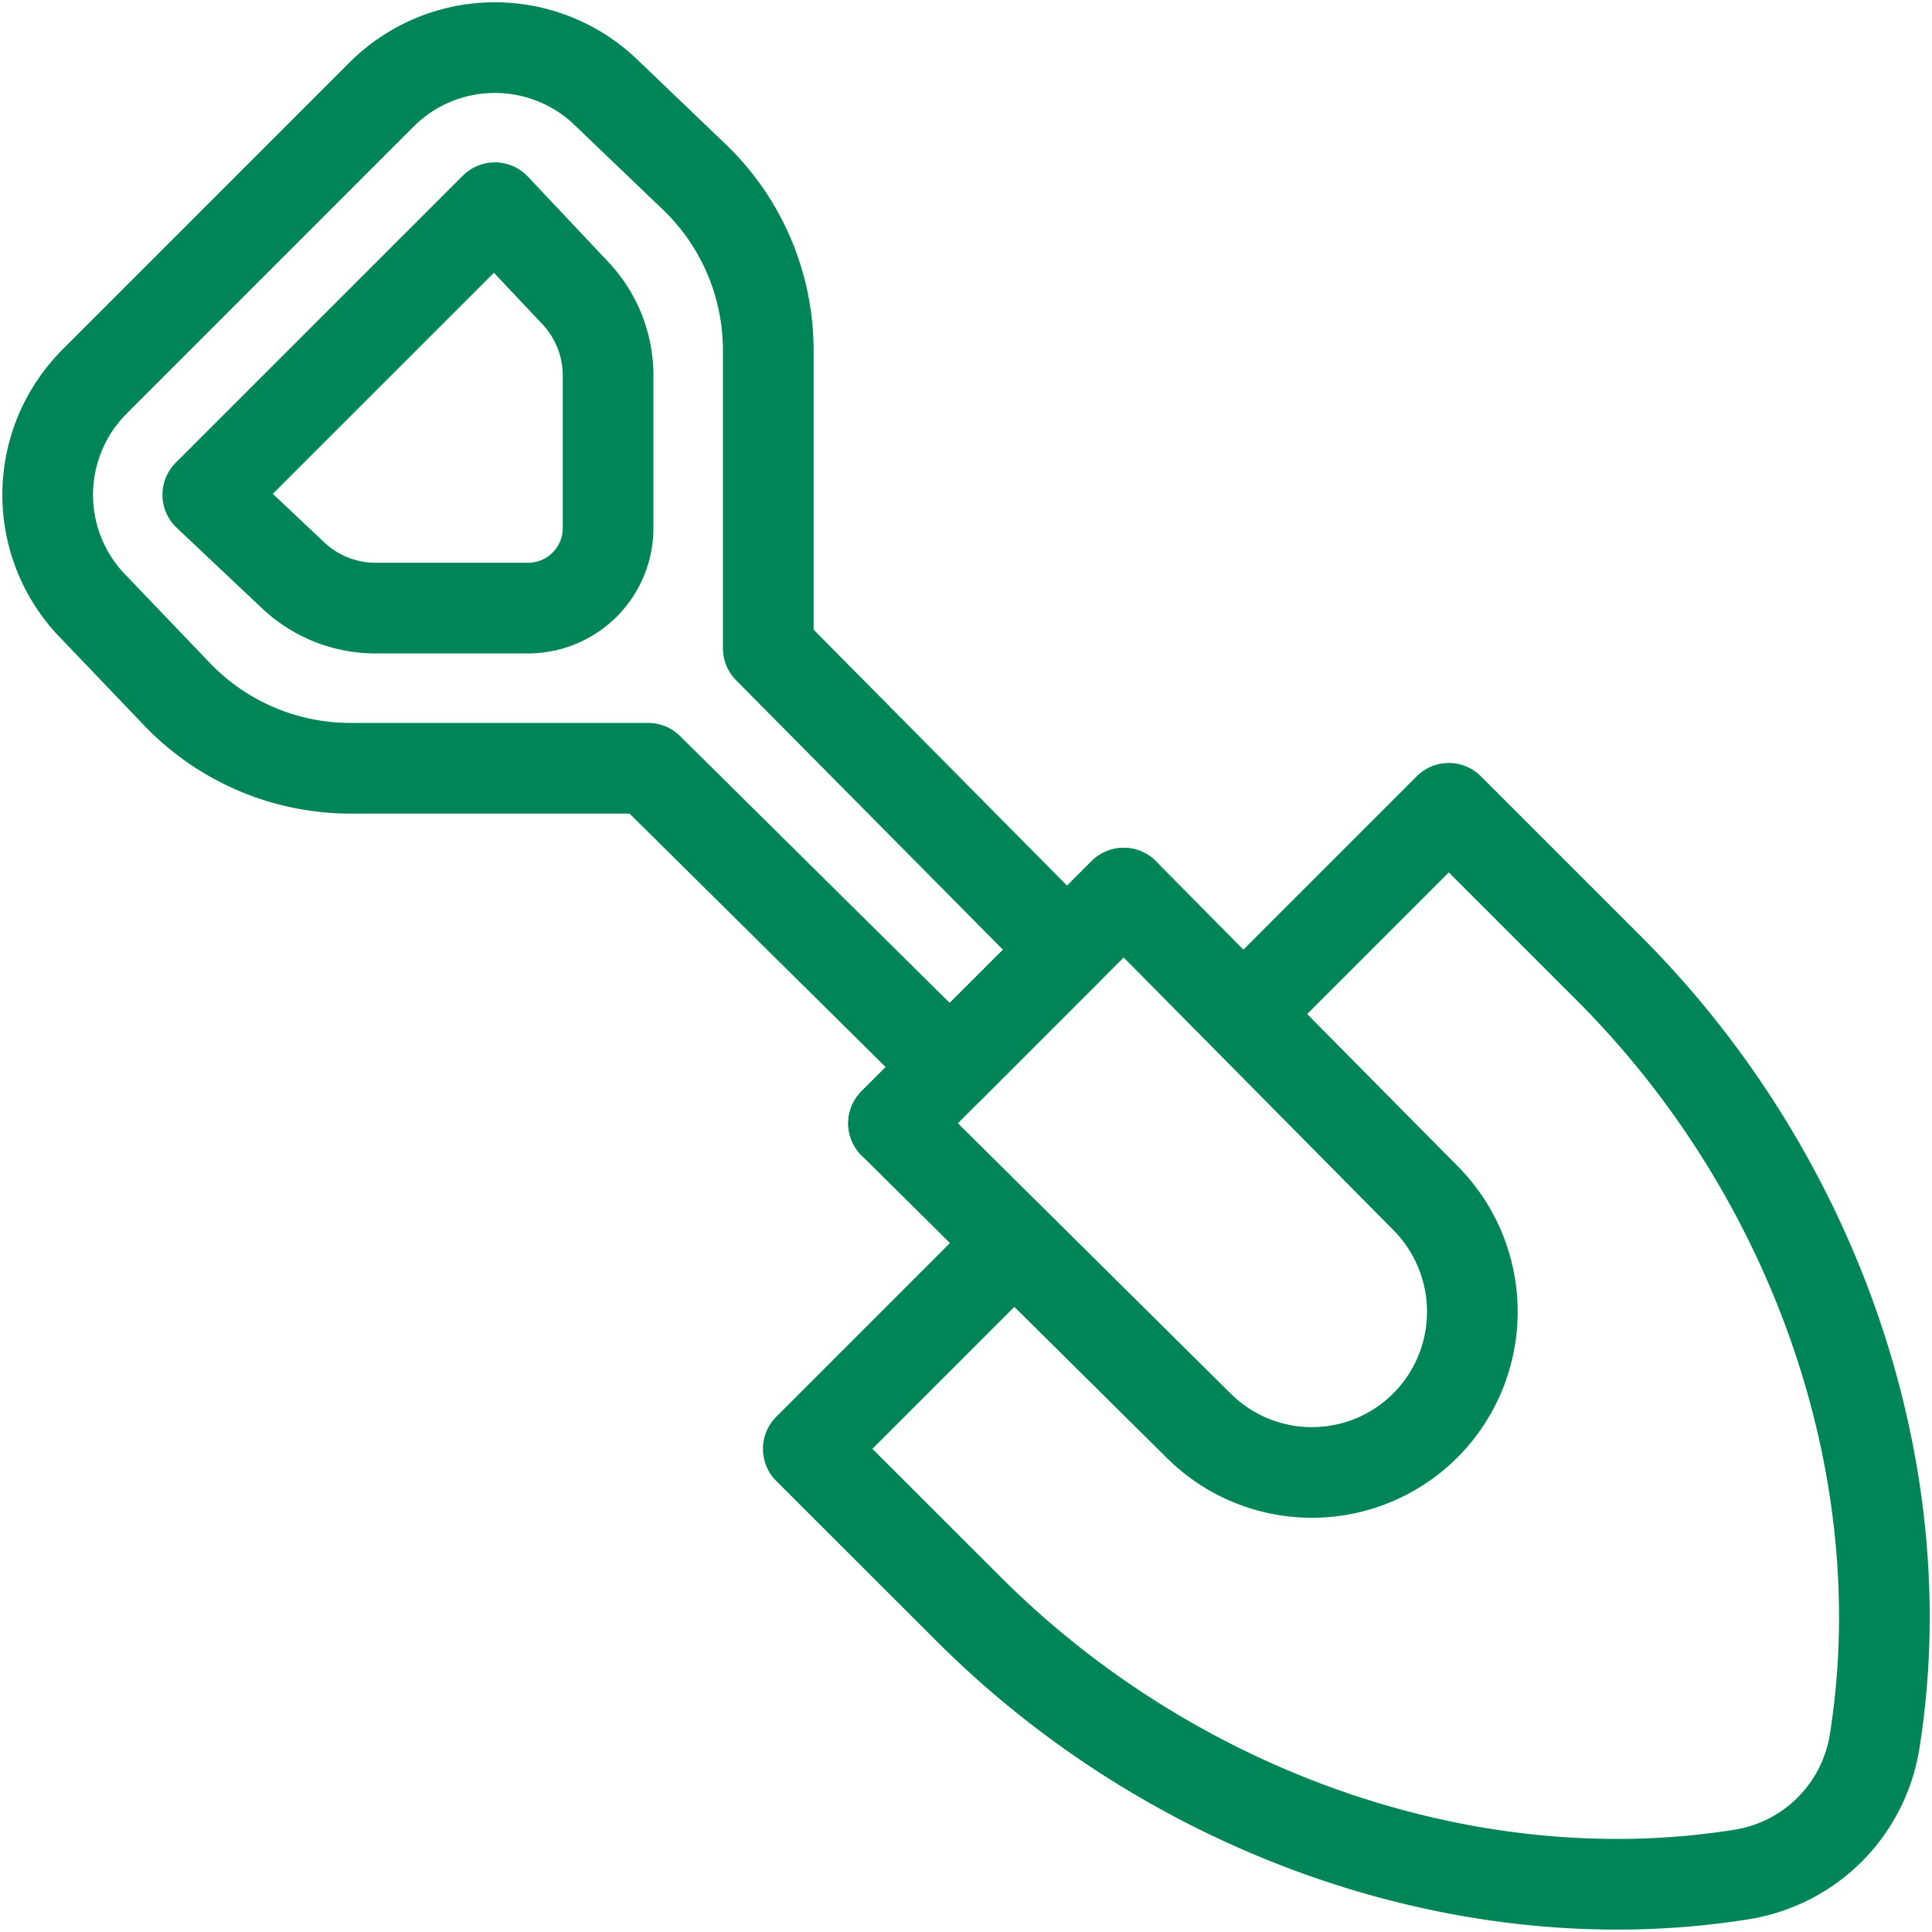 <svg xmlns="http://www.w3.org/2000/svg" xmlns:xlink="http://www.w3.org/1999/xlink" width="74.583" height="74.583" viewBox="0 0 74.583 74.583"><defs><clipPath id="clip-path"><rect id="Rectangle_163" data-name="Rectangle 163" width="74.583" height="74.583" fill="none" stroke="#008556" stroke-width="3.5"></rect></clipPath></defs><g id="Group_426" data-name="Group 426" transform="translate(0 0)"><g id="Group_427" data-name="Group 427" transform="translate(0 0)" clip-path="url(#clip-path)"><path id="Path_139" data-name="Path 139" d="M81.264,140.635l11.684,11.808a6.222,6.222,0,0,1-.046,8.747,6.194,6.194,0,0,1-8.717.031l-11.807-11.7Z" transform="translate(-37.883 -106.156)" fill="none" stroke="#008556" stroke-linecap="round" stroke-linejoin="round" stroke-width="3.5"></path><path id="Path_140" data-name="Path 140" d="M24.5,135l7.727-7.728,6.182,6.182C46.4,141.448,50.33,152.876,48.664,163.3a6.184,6.184,0,0,1-5.127,5.13c-10.43,1.668-21.86-2.258-29.856-10.254L7.5,152l7.727-7.728" transform="translate(23.703 -96.068)" fill="none" stroke="#008556" stroke-linecap="round" stroke-linejoin="round" stroke-width="3.5"></path><line id="Line_30" data-name="Line 30" y1="8.887" x2="8.886" transform="translate(34.495 34.479)" fill="none" stroke="#008556" stroke-linecap="round" stroke-linejoin="round" stroke-width="3.5"></line><path id="Path_141" data-name="Path 141" d="M138.021,20.391,149.105,9.306a6.191,6.191,0,0,1,8.742,0l3.323,3.182a9.273,9.273,0,0,1,2.859,6.7v11.5L175.56,42.333l-4.516,4.516-11.652-11.53H147.9a9.273,9.273,0,0,1-6.7-2.863l-3.177-3.322a6.18,6.18,0,0,1,0-8.742Zm7.667,7.481a4.637,4.637,0,0,0,3.182,1.264h5.885a3.091,3.091,0,0,0,3.091-3.091V20.158a4.636,4.636,0,0,0-1.261-3.179l-3.109-3.3L142.392,24.761Z" transform="translate(-134.371 -5.661)" fill="none" stroke="#008556" stroke-linecap="round" stroke-linejoin="round" stroke-width="3.5"></path></g></g></svg>